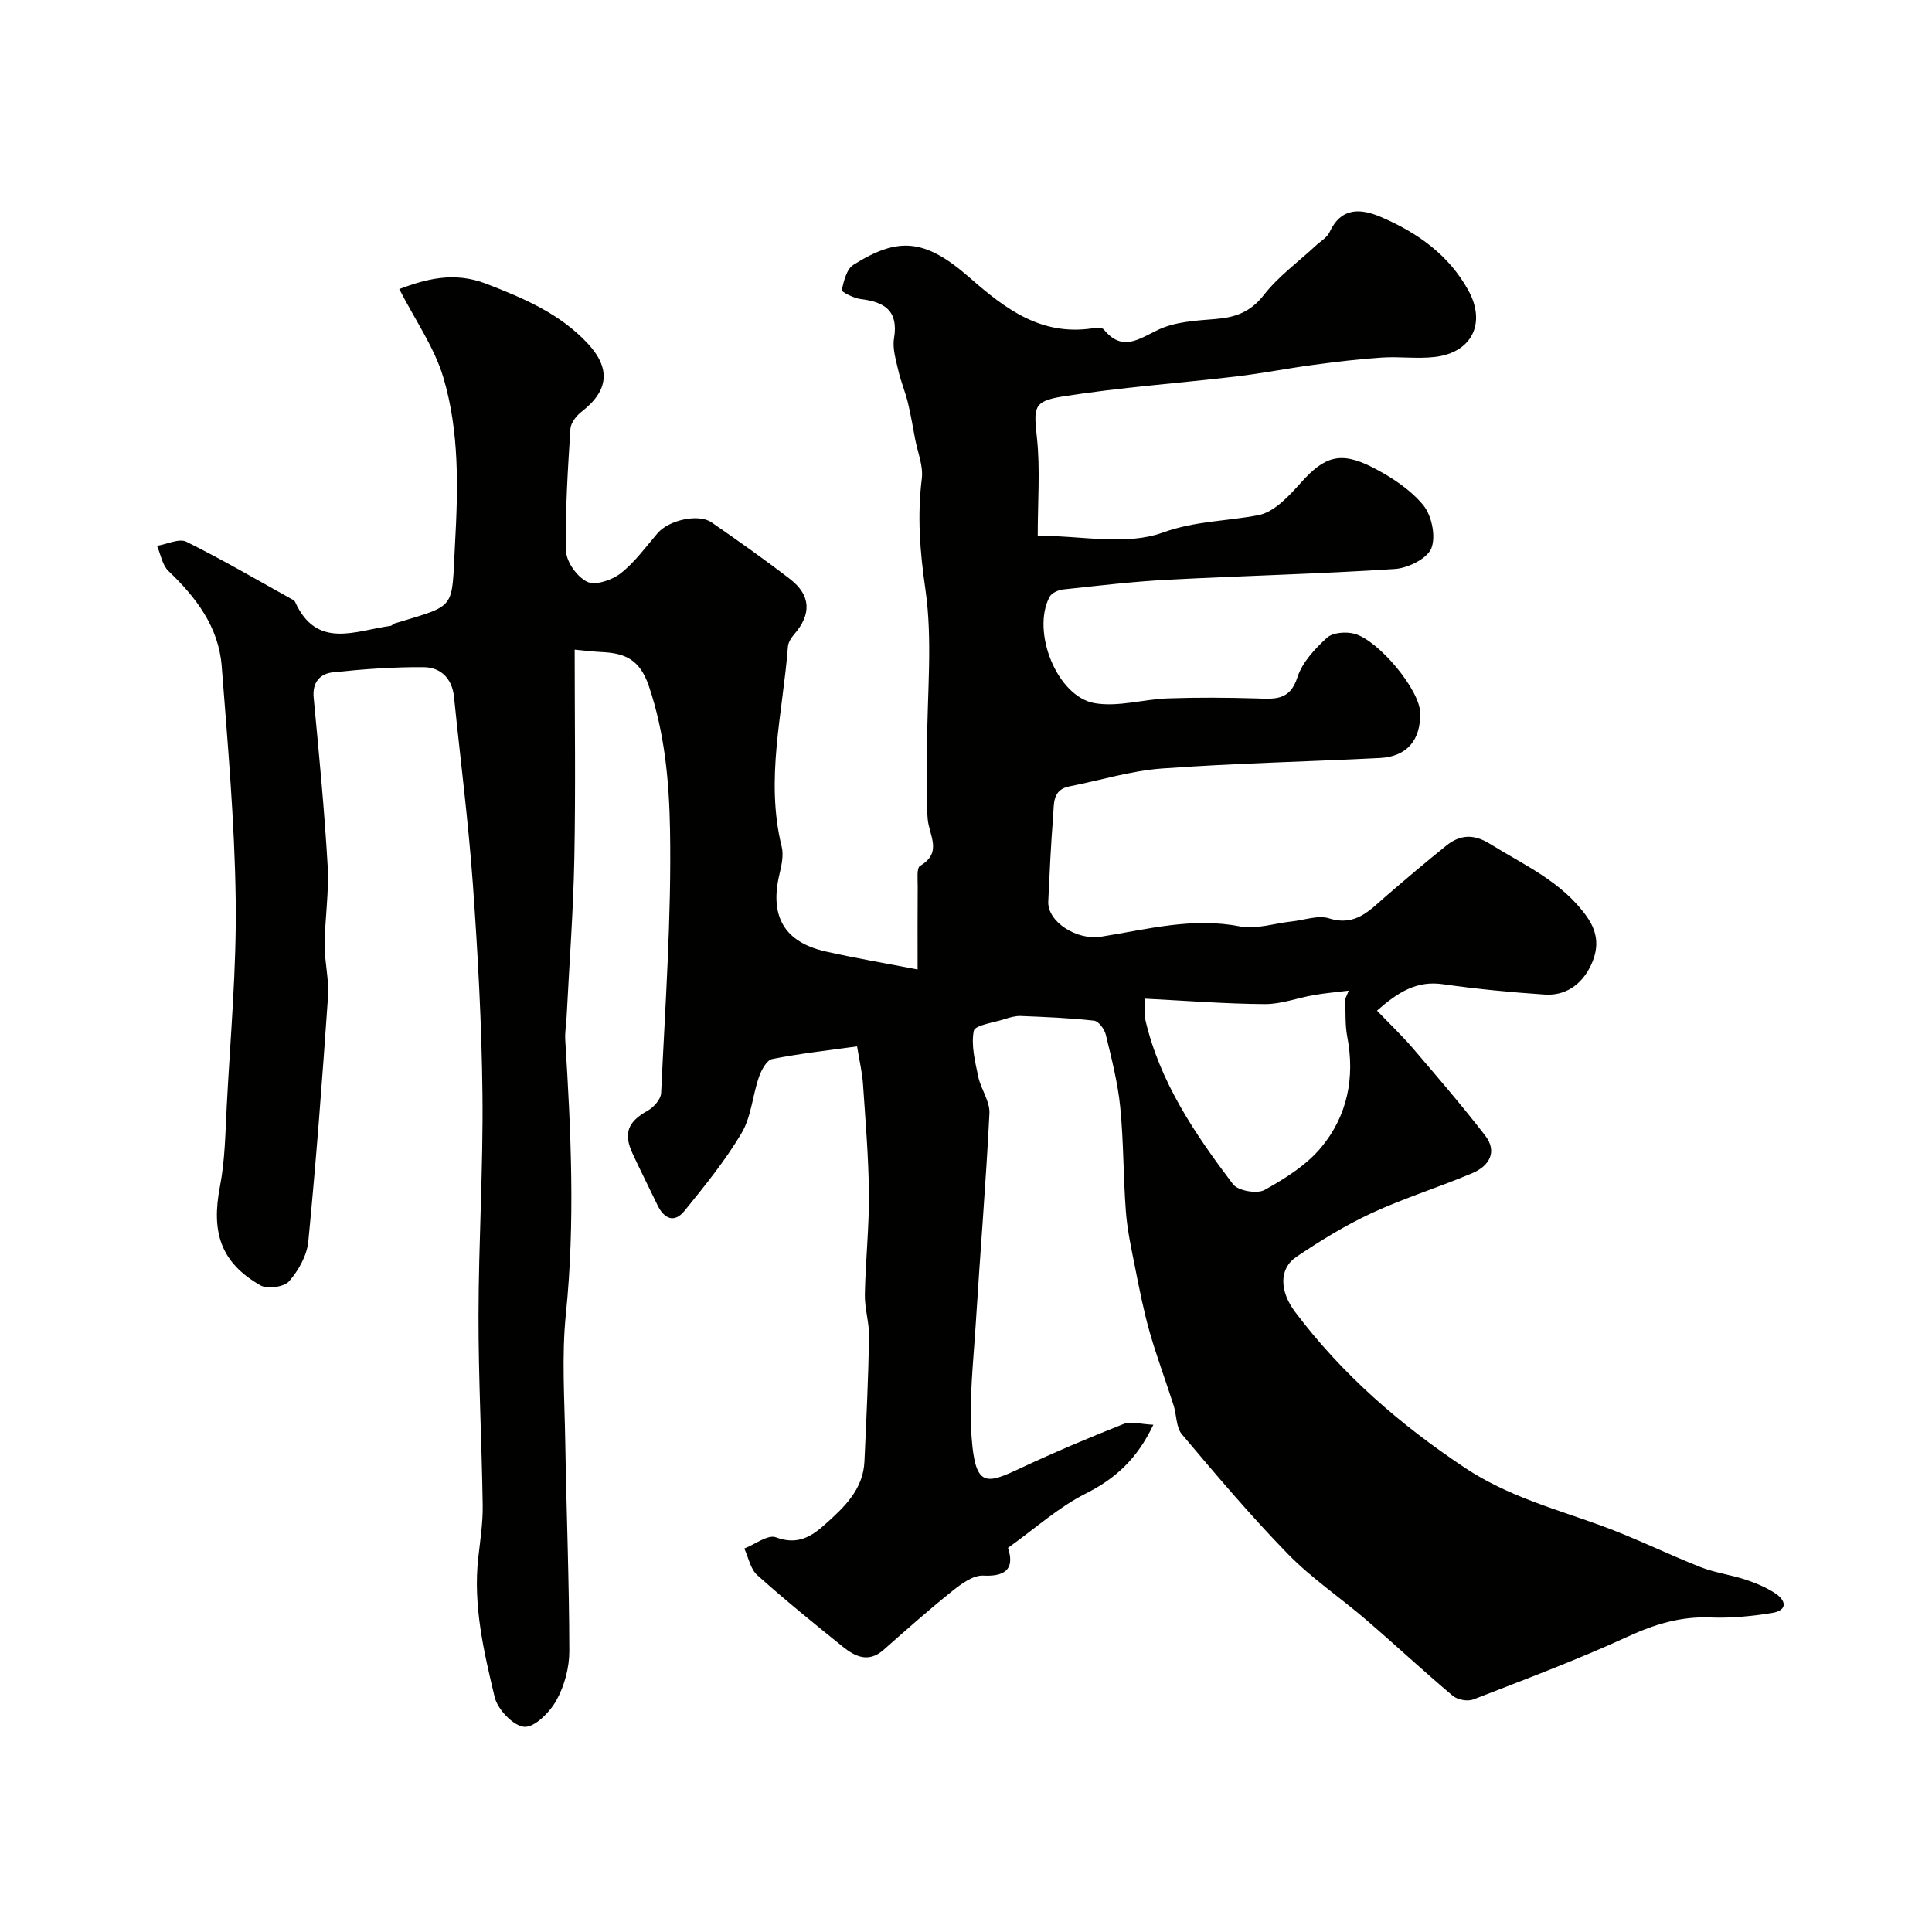 <svg enable-background="new 0 0 400 400" viewBox="0 0 400 400" xmlns="http://www.w3.org/2000/svg"><path d="m118.98 134.5c0 14.39.21 28.8-.07 43.21-.21 10.89-1.04 21.78-1.59 32.67-.08 1.65-.39 3.31-.29 4.94 1.18 18.91 2.07 37.77.13 56.73-.9 8.74-.27 17.65-.13 26.48.24 14.44.82 28.87.84 43.3.01 3.44-1.01 7.22-2.68 10.22-1.36 2.45-4.51 5.63-6.64 5.47-2.26-.17-5.52-3.6-6.13-6.13-2.25-9.44-4.5-19-3.4-28.88.4-3.59.97-7.21.92-10.8-.19-13.1-.89-26.2-.87-39.3.02-15.27.98-30.54.82-45.8-.16-14.54-.95-29.09-1.99-43.6-.93-12.93-2.59-25.8-3.9-38.71-.39-3.86-2.77-6.15-6.31-6.17-6.26-.05-12.55.41-18.78 1.07-2.61.28-4.27 2.02-3.97 5.23 1.1 11.61 2.23 23.23 2.9 34.87.31 5.41-.58 10.87-.62 16.31-.03 3.59.94 7.21.69 10.77-1.17 16.9-2.44 33.8-4.08 50.66-.28 2.89-2.02 6-3.97 8.23-1.04 1.19-4.52 1.67-5.96.84-8.18-4.69-10.21-10.93-8.36-20.49 1.06-5.46 1.11-11.14 1.41-16.73.74-14.2 2.05-28.41 1.85-42.6-.22-16.14-1.65-32.28-2.9-48.39-.63-8.09-5.29-14.21-11.02-19.68-1.28-1.22-1.61-3.45-2.37-5.21 2.05-.33 4.56-1.6 6.08-.85 7.52 3.73 14.79 7.99 22.14 12.07.14.08.28.21.35.35 4.49 9.96 12.52 5.97 19.77 5 .3-.04.54-.41.84-.5 13.02-3.96 11.76-2.69 12.51-16.33.65-11.74.92-23.38-2.41-34.6-1.85-6.21-5.79-11.79-9.13-18.31 5.37-1.98 11.21-3.73 18.05-1.08 7.71 2.99 15.13 6.12 20.92 12.3 4.84 5.17 4.46 9.79-1.23 14.19-1.07.83-2.22 2.29-2.3 3.53-.53 8.42-1.1 16.87-.9 25.29.05 2.26 2.3 5.39 4.37 6.38 1.71.81 5.13-.34 6.92-1.74 2.94-2.3 5.21-5.47 7.67-8.34 2.3-2.68 8.44-4.1 11.16-2.22 5.51 3.81 10.99 7.68 16.29 11.77 4.29 3.32 4.41 7.27.84 11.38-.62.72-1.26 1.69-1.32 2.59-1.06 13.77-4.74 27.46-1.29 41.4.45 1.8-.05 3.95-.49 5.84-2.02 8.59 1.06 13.94 9.58 15.86 6.03 1.36 12.13 2.39 19.05 3.73 0-6.34-.03-11.77.02-17.21.01-1.46-.25-3.81.49-4.24 4.74-2.78 1.83-6.33 1.57-9.79-.38-4.99-.11-10.03-.11-15.06 0-10.83 1.18-21.83-.36-32.44-1.13-7.77-1.7-15.16-.74-22.88.33-2.61-.85-5.42-1.37-8.13-.48-2.55-.91-5.12-1.52-7.64-.54-2.22-1.46-4.36-1.96-6.58-.5-2.21-1.26-4.58-.9-6.71.96-5.76-2.01-7.54-6.94-8.13-1.42-.17-3.96-1.51-3.89-1.83.43-1.87 1-4.36 2.4-5.24 9.27-5.82 14.75-5.54 24.13 2.68 7.43 6.52 14.76 12 25.29 10.47.8-.12 2.06-.23 2.42.21 3.82 4.66 7.14 2.07 11.24.1 3.52-1.7 7.87-1.92 11.9-2.25 4.12-.33 7.25-1.44 10-4.96 3.01-3.86 7.13-6.85 10.76-10.22.97-.91 2.31-1.65 2.84-2.77 2.43-5.25 6.45-4.98 10.74-3.14 7.5 3.23 13.98 7.82 18.02 15.17 3.72 6.77.75 12.86-6.91 13.77-3.64.43-7.39-.12-11.06.13-4.73.31-9.45.89-14.15 1.52-5.32.71-10.6 1.76-15.93 2.39-12.02 1.42-24.13 2.26-36.07 4.17-6.13.98-5.84 2.4-5.19 8.67.67 6.41.15 12.95.15 20.12 8.92 0 18.27 2.12 25.86-.63 6.81-2.46 13.27-2.34 19.85-3.62 3.27-.63 6.34-3.99 8.8-6.74 4.77-5.32 8.05-6.57 14.71-3.2 3.88 1.97 7.81 4.54 10.55 7.81 1.79 2.13 2.71 6.51 1.73 8.98-.85 2.15-4.83 4.12-7.55 4.3-15.68 1.03-31.4 1.4-47.09 2.23-7.22.38-14.41 1.24-21.6 2.01-1 .11-2.38.72-2.8 1.52-3.83 7.2 1.54 20.71 9.37 22.03 4.85.82 10.08-.82 15.15-1 6.08-.21 12.18-.17 18.26.01 3.75.11 6.96.53 8.53-4.38.99-3.09 3.61-5.89 6.1-8.17 1.19-1.1 3.94-1.31 5.69-.84 5.01 1.35 13.51 11.58 13.62 16.34.14 5.59-2.65 9.1-8.38 9.39-15.03.76-30.09 1.08-45.09 2.17-6.44.47-12.77 2.46-19.15 3.7-3.58.7-3.17 3.67-3.36 6.07-.48 5.91-.74 11.83-1.02 17.76-.2 4.2 5.89 8.1 10.95 7.29 9.49-1.51 18.85-4.05 28.71-2.13 3.38.66 7.14-.64 10.73-1.02 2.61-.28 5.48-1.36 7.77-.64 5.49 1.73 8.4-1.7 11.8-4.63 4.11-3.54 8.24-7.05 12.46-10.44 2.81-2.26 5.65-2.45 8.95-.4 7.16 4.45 14.96 7.83 20.12 15.09 2.54 3.58 2.45 6.89.74 10.34-1.87 3.77-5.15 6.1-9.45 5.81-7.04-.47-14.08-1.15-21.06-2.14-5.39-.77-9.2 1.55-13.66 5.47 2.72 2.84 5.25 5.24 7.5 7.87 5.06 5.92 10.13 11.82 14.89 17.98 2.63 3.41.8 6.32-2.59 7.77-6.88 2.93-14.07 5.14-20.84 8.27-5.45 2.52-10.63 5.71-15.62 9.07-3.72 2.5-3.49 7.18-.27 11.45 9.74 12.93 21.68 23.29 35.15 32.25 8.75 5.82 18.51 8.45 28.09 11.92 7 2.54 13.71 5.88 20.65 8.62 2.99 1.18 6.27 1.59 9.33 2.6 2.13.7 4.26 1.6 6.12 2.81 2.39 1.56 2.6 3.58-.63 4.1-4.2.67-8.51 1.1-12.74.93-6.12-.25-11.48 1.38-17.02 3.92-10.49 4.82-21.32 8.88-32.09 13.06-1.17.45-3.27.06-4.25-.77-6.09-5.13-11.91-10.56-17.95-15.75-5.35-4.6-11.29-8.59-16.18-13.61-7.69-7.89-14.82-16.33-21.93-24.76-1.23-1.45-1.09-4.01-1.73-6.01-1.63-5.1-3.52-10.12-4.98-15.26-1.23-4.34-2.1-8.79-2.98-13.22-.76-3.82-1.61-7.67-1.91-11.54-.56-7.23-.46-14.52-1.18-21.74-.5-5.05-1.79-10.04-2.99-15-.27-1.13-1.49-2.78-2.42-2.88-5.04-.56-10.13-.77-15.2-.97-1.11-.04-2.27.31-3.34.65-2.25.73-6.14 1.24-6.37 2.43-.59 3 .28 6.36.93 9.5.54 2.58 2.44 5.09 2.31 7.57-.72 14.48-1.93 28.94-2.82 43.41-.49 7.92-1.44 15.92-.86 23.79.76 10.33 3.06 9.58 10.07 6.29 7.03-3.3 14.2-6.32 21.41-9.18 1.5-.59 3.49.06 6.14.17-3.39 7.13-7.88 11.17-14.05 14.27-5.57 2.8-10.37 7.16-16.05 11.22 1.19 3.58.3 6.03-5.11 5.74-2.1-.11-4.56 1.71-6.42 3.2-4.88 3.9-9.56 8.06-14.24 12.19-3.08 2.72-5.85 1.4-8.39-.64-6.01-4.84-12.01-9.71-17.75-14.85-1.41-1.26-1.82-3.64-2.68-5.51 2.21-.85 4.9-2.95 6.55-2.32 4.4 1.68 7.33-.12 10.18-2.68 3.93-3.53 7.87-7.18 8.14-13 .4-8.6.8-17.2.96-25.8.06-2.92-.93-5.87-.87-8.79.13-6.96.9-13.91.84-20.87-.07-7.59-.72-15.17-1.23-22.75-.15-2.27-.69-4.51-1.22-7.75-5.79.81-11.74 1.46-17.58 2.62-1.14.23-2.25 2.3-2.75 3.75-1.32 3.83-1.58 8.2-3.58 11.58-3.38 5.7-7.62 10.92-11.81 16.09-2.14 2.64-4.25 1.65-5.62-1.2-1.7-3.54-3.47-7.05-5.13-10.62-1.98-4.25-.96-6.64 3.1-8.9 1.26-.7 2.74-2.36 2.8-3.65.84-18.19 2.16-36.41 1.84-54.59-.18-9.87-1.08-19.92-4.38-29.67-1.9-5.6-5-6.83-9.82-7.05-1.94-.1-3.87-.35-5.54-.5zm159.53 72.35c.24-.58.49-1.17.73-1.75-2.4.3-4.81.5-7.19.91-3.41.59-6.79 1.9-10.18 1.88-8.13-.05-16.26-.7-24.81-1.13 0 1.66-.24 3.01.04 4.24 2.98 13 10.31 23.78 18.17 34.17 1.03 1.37 4.98 2.06 6.54 1.2 4.27-2.37 8.7-5.15 11.76-8.85 5.38-6.5 6.99-14.38 5.37-22.85-.49-2.55-.31-5.21-.43-7.82z" fill="#010100"/></svg>